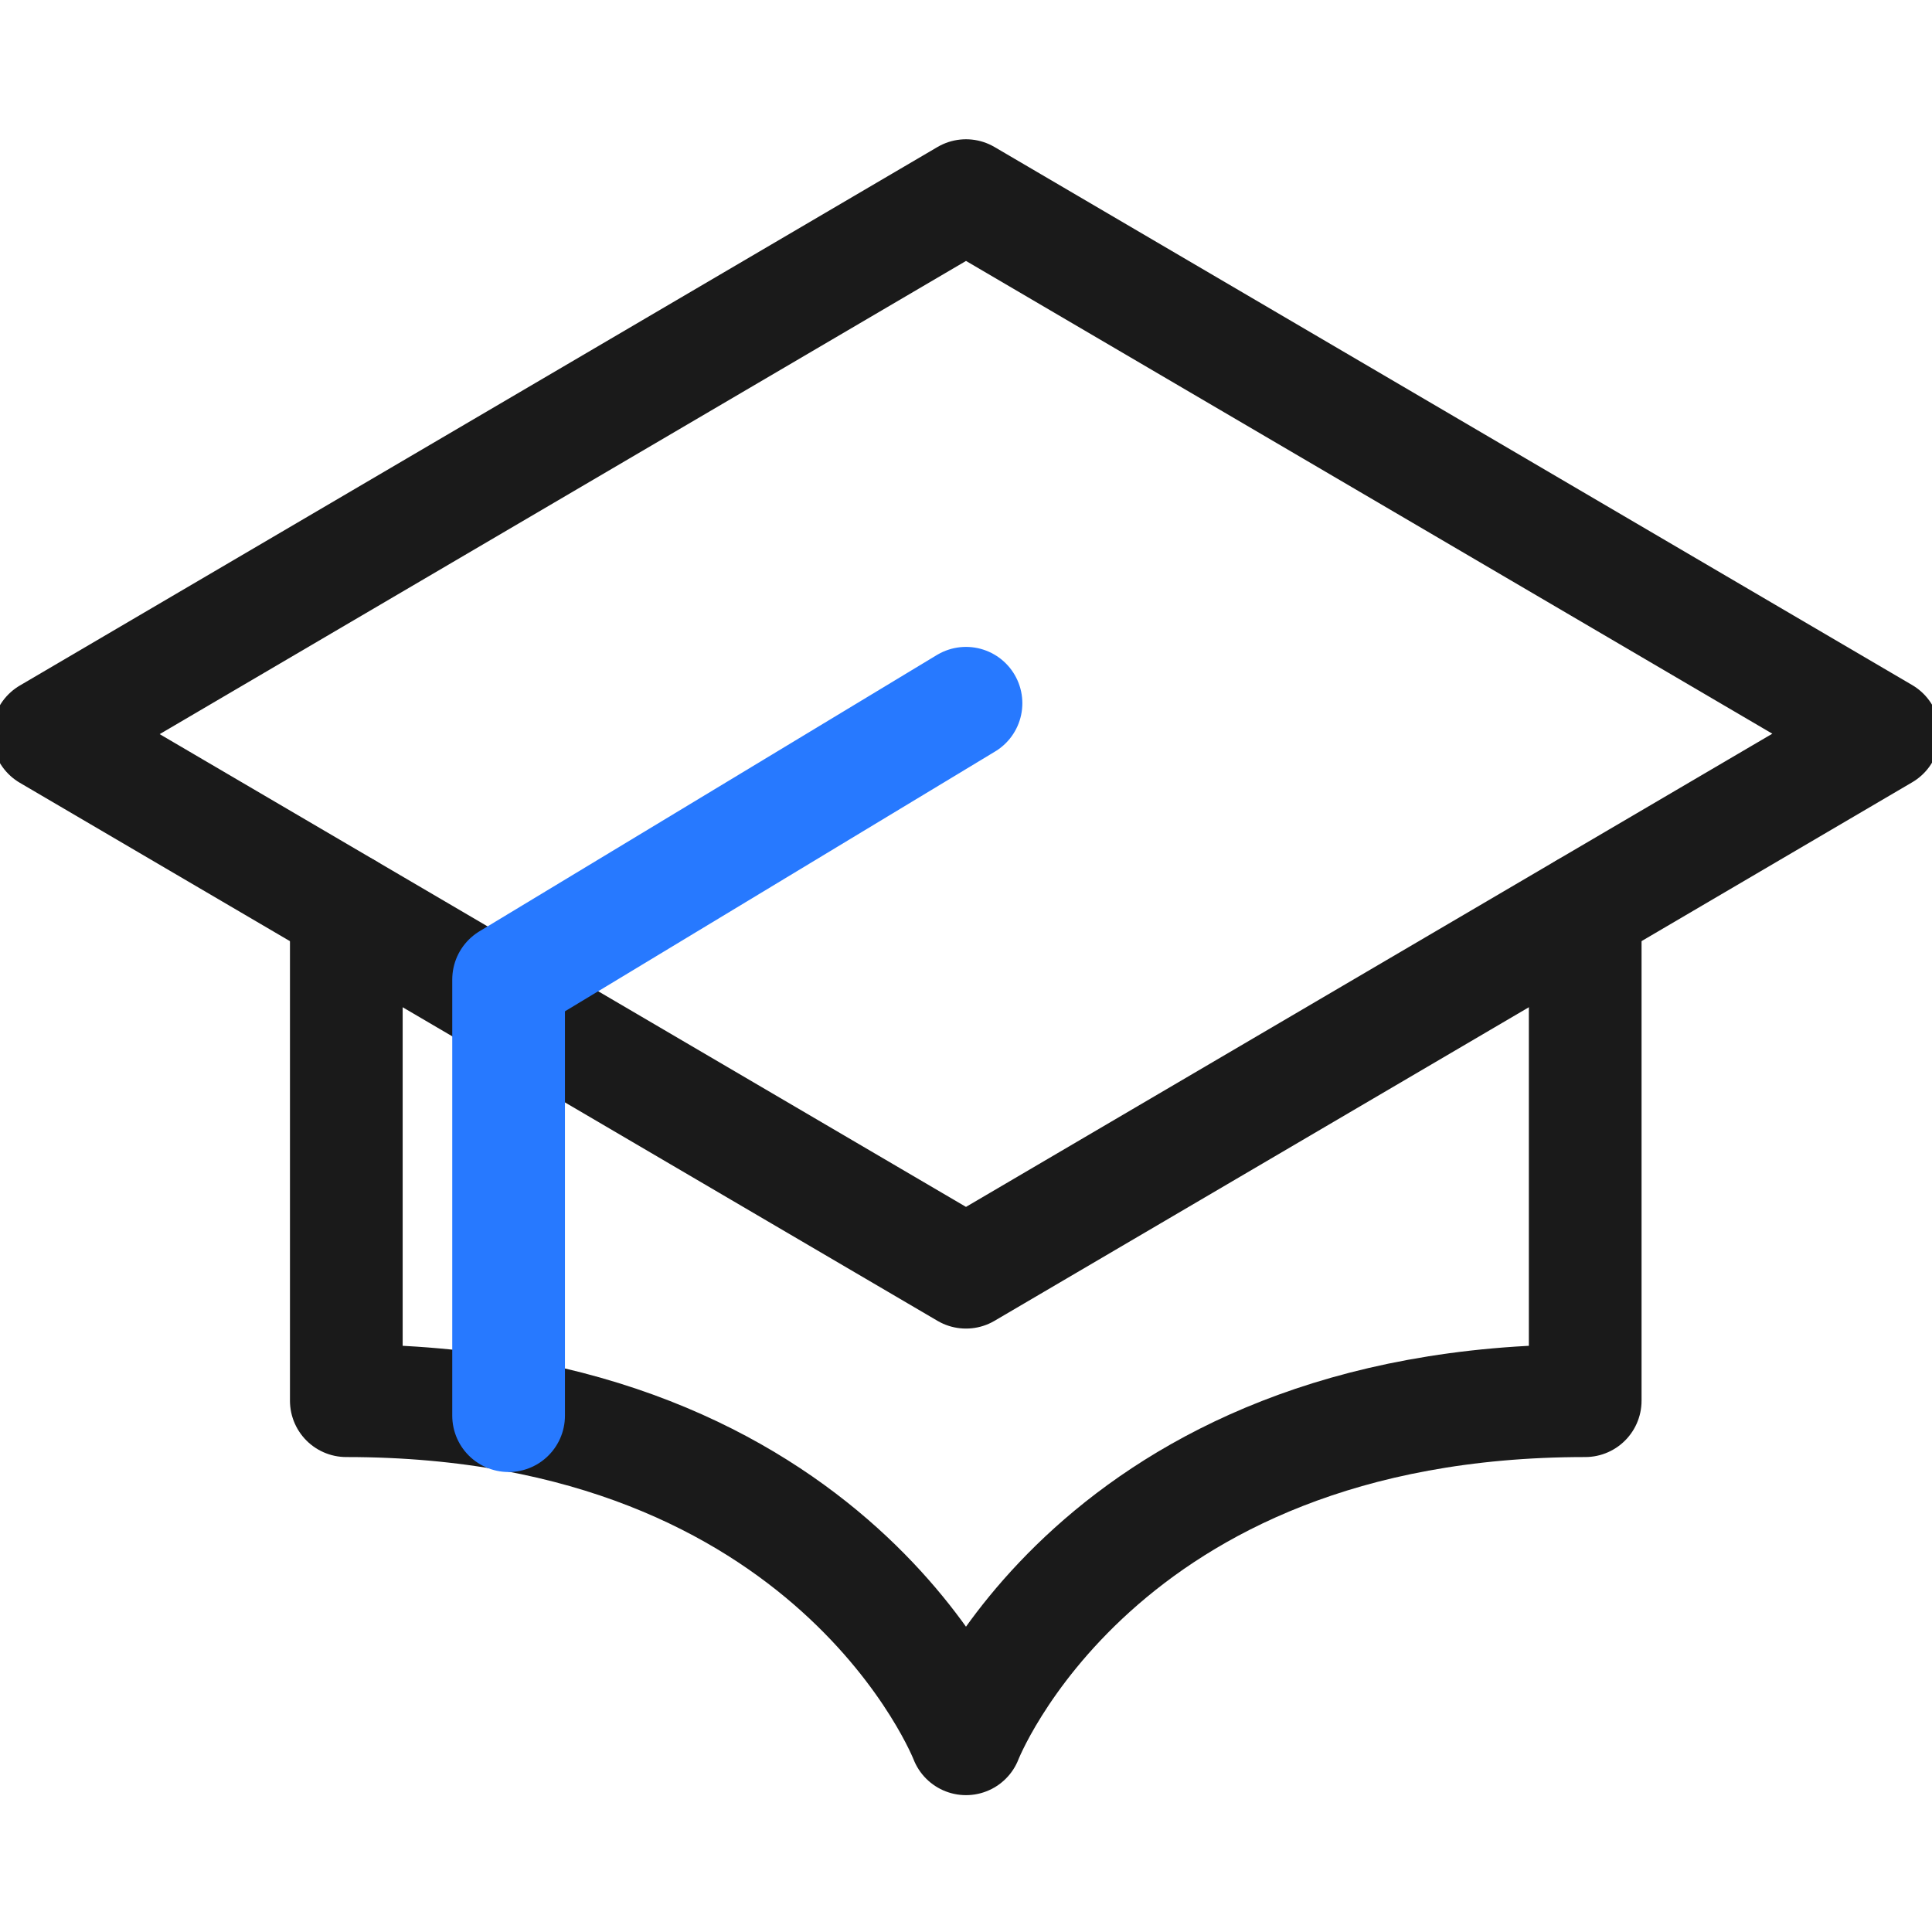 <svg width="24" height="24" viewBox="0 0 24 24" fill="none" xmlns="http://www.w3.org/2000/svg">
<g clip-path="url(#clip0_58_1828)">
<path d="M4.302 11.292V17.4C10.38 17.4 12 21.6 12 21.6C12 21.6 13.62 17.4 19.692 17.4V11.292" stroke="#1A1A1A" stroke-width="1.4" stroke-linecap="round" stroke-linejoin="round"/>
<path d="M12 2.43L23.4 9.114L12 15.804L0.6 9.12L12 2.43Z" stroke="#1A1A1A" stroke-width="1.4" stroke-linecap="round" stroke-linejoin="round"/>
<path d="M12 8.736L6.318 12.168V17.586" stroke="#2779FF" stroke-width="1.4" stroke-linecap="round" stroke-linejoin="round"/>
</g>
<defs>
<clipPath id="clip0_58_1828">
<rect width="24" height="24" fill="white"/>
</clipPath>
</defs>
</svg>
